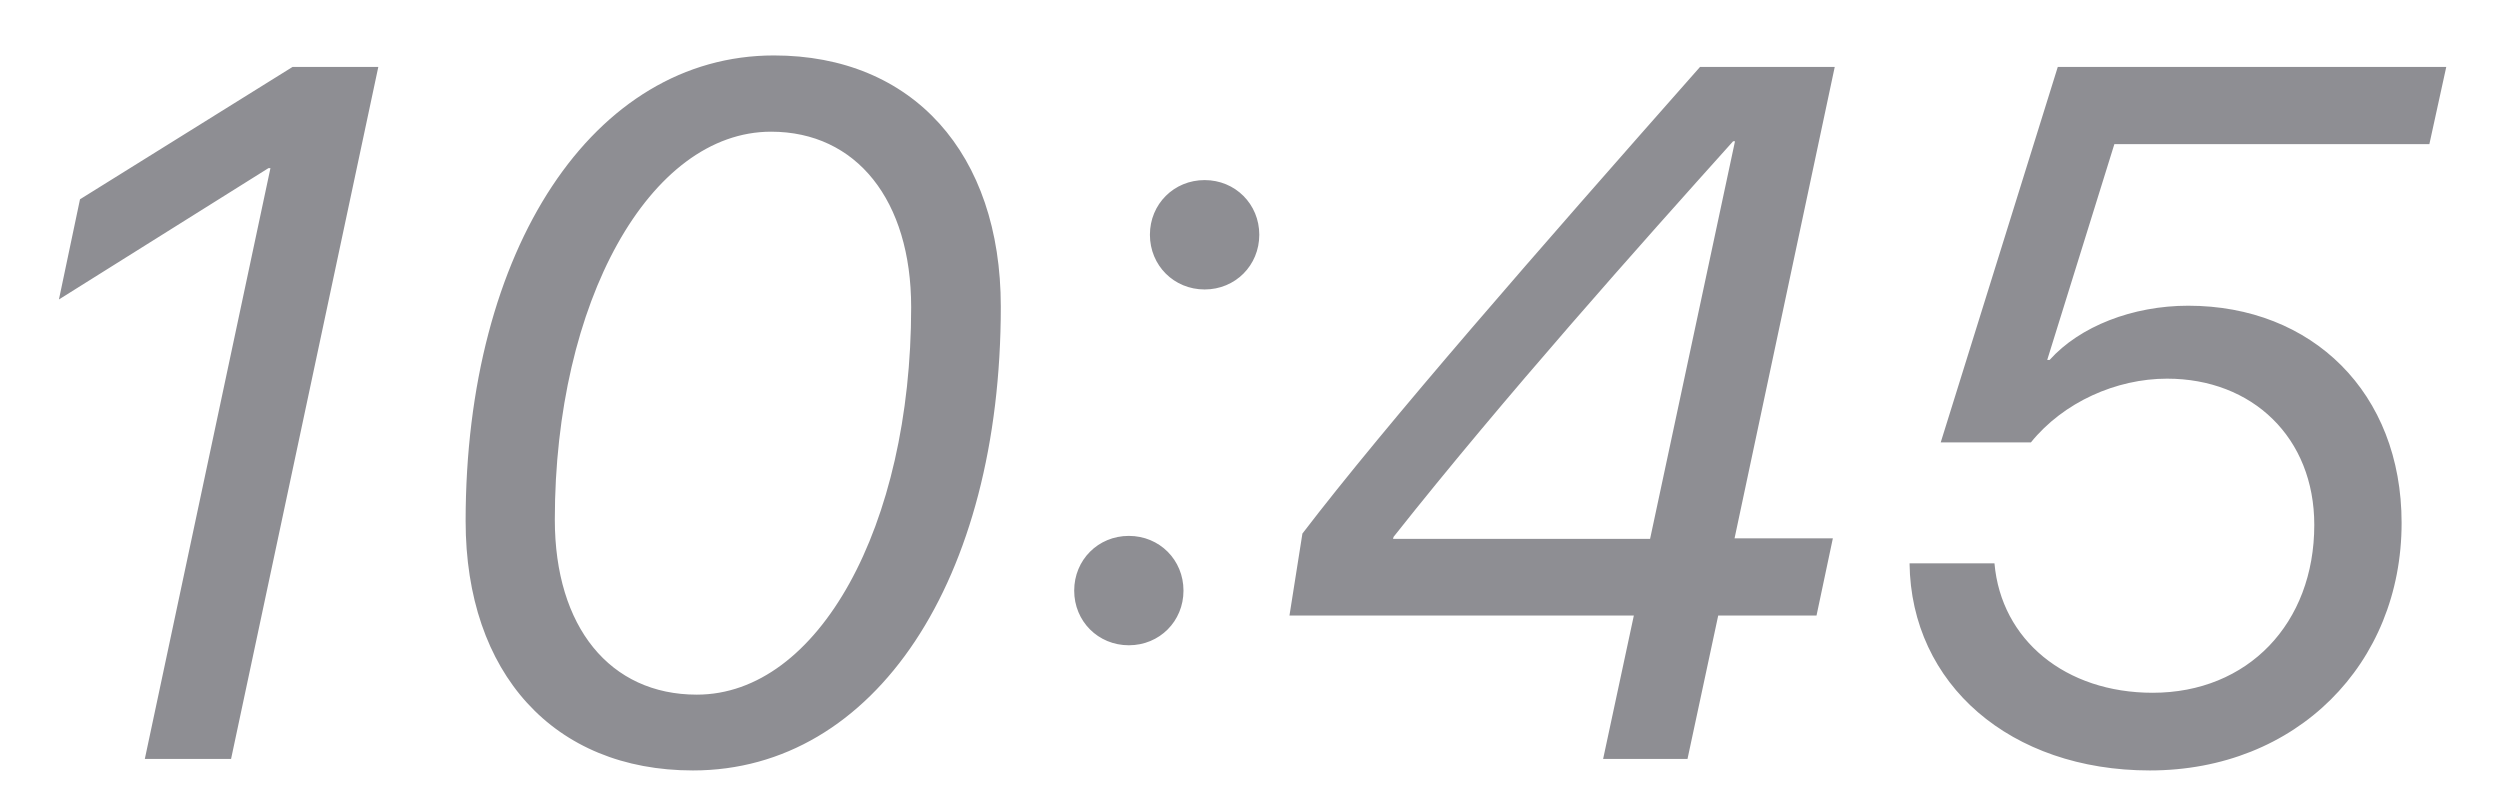 <svg xmlns="http://www.w3.org/2000/svg" width="28" height="9" viewBox="0 0 28 9" fill="none">
  <path d="M1.622 8.5L3.029 1.883H3.007L0.66 3.354L0.896 2.232L3.276 0.75H4.237L2.588 8.5H1.622ZM7.761 8.629C6.203 8.629 5.215 7.544 5.215 5.836C5.215 2.785 6.649 0.621 8.668 0.621C10.221 0.621 11.209 1.716 11.209 3.435C11.209 6.502 9.796 8.629 7.761 8.629ZM6.214 5.82C6.214 7.023 6.832 7.78 7.804 7.78C9.163 7.78 10.205 5.9 10.205 3.44C10.205 2.243 9.592 1.475 8.636 1.475C7.277 1.475 6.214 3.381 6.214 5.82ZM12.643 7.227C12.299 7.227 12.031 6.958 12.031 6.615C12.031 6.271 12.299 6.002 12.643 6.002C12.987 6.002 13.255 6.271 13.255 6.615C13.255 6.958 12.987 7.227 12.643 7.227ZM13.492 3.242C13.148 3.242 12.879 2.973 12.879 2.629C12.879 2.286 13.148 2.017 13.492 2.017C13.835 2.017 14.104 2.286 14.104 2.629C14.104 2.973 13.835 3.242 13.492 3.242ZM17.955 8.5L18.299 6.894H14.442L14.587 5.976C15.533 4.74 17.209 2.823 19.04 0.75H20.549L19.427 6.029H20.528L20.345 6.894H19.244L18.9 8.5H17.955ZM15.608 6.013L15.602 6.035H18.481L19.432 1.582H19.411C18.374 2.737 16.854 4.439 15.608 6.013ZM24.078 8.629C22.52 8.629 21.403 7.667 21.387 6.309H22.338C22.413 7.168 23.133 7.759 24.11 7.759C25.174 7.759 25.92 6.985 25.92 5.879C25.92 4.901 25.227 4.241 24.271 4.241C23.702 4.241 23.111 4.504 22.746 4.955H21.736L23.047 0.75H27.398L27.209 1.614H23.681L22.929 4.031H22.956C23.294 3.655 23.885 3.424 24.508 3.424C25.894 3.424 26.898 4.396 26.898 5.857C26.898 7.437 25.722 8.629 24.078 8.629Z" fill="#8E8E93"></path>
</svg>
